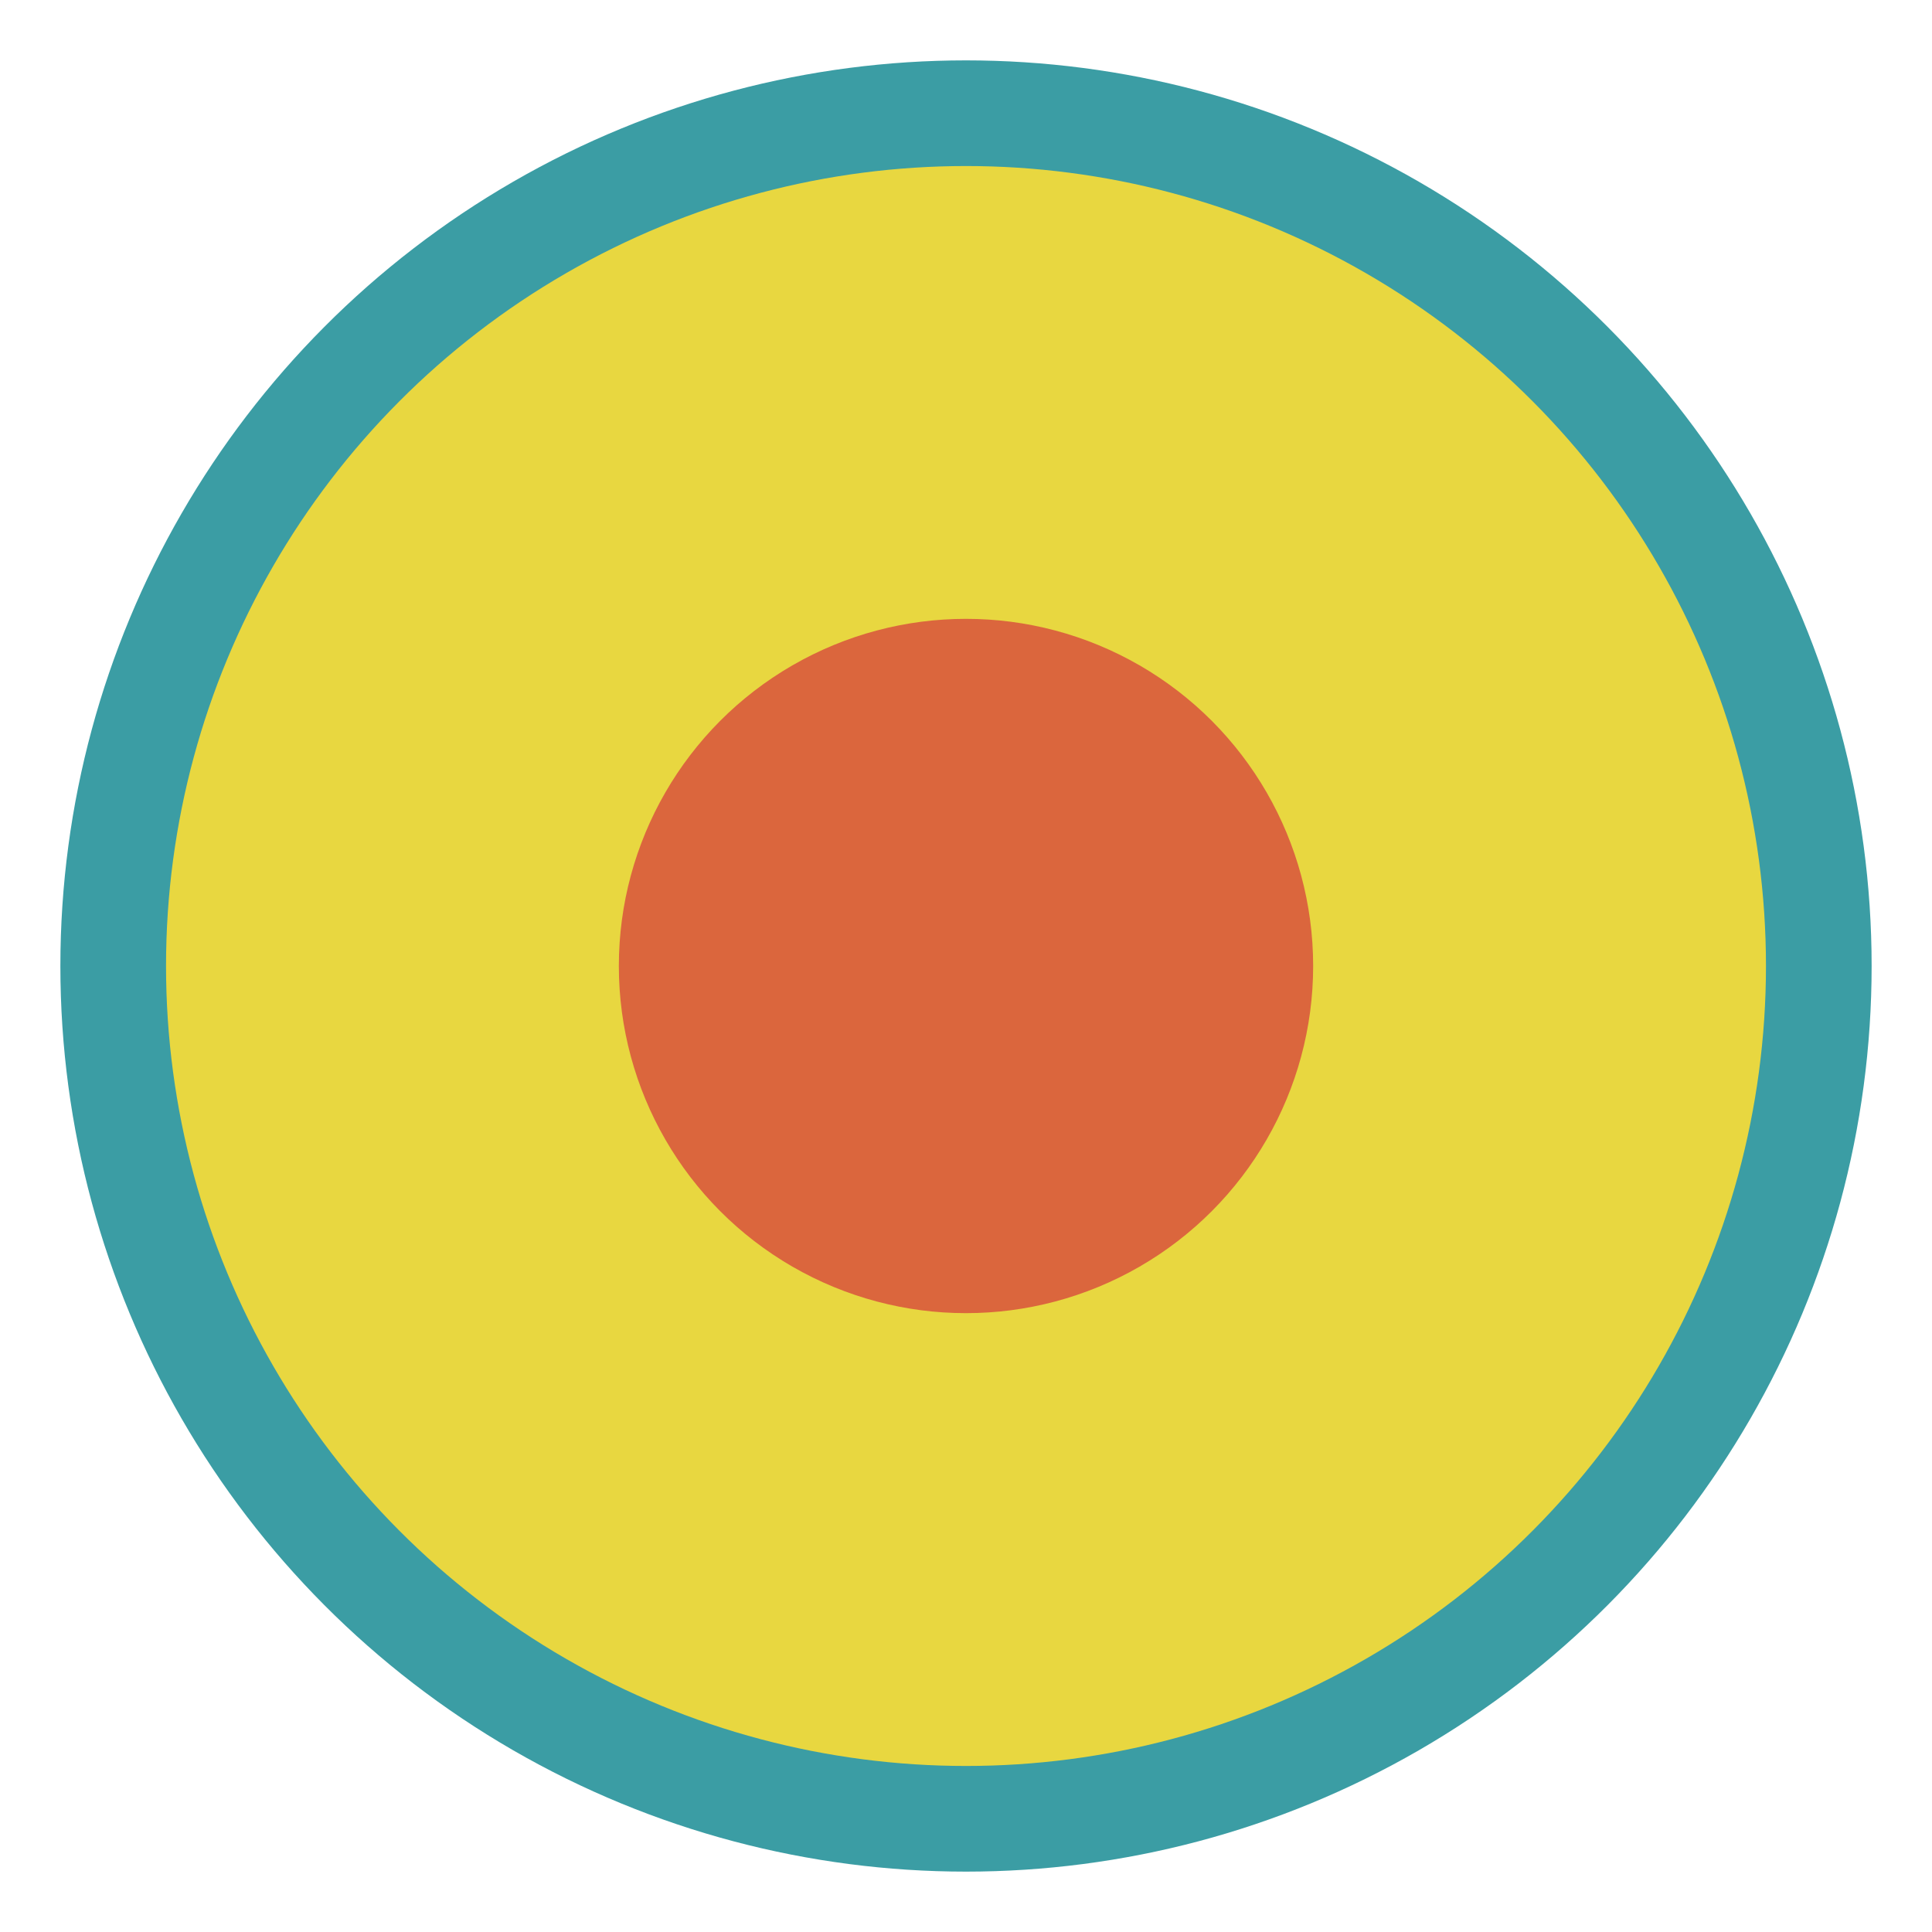 <?xml version="1.0" encoding="UTF-8"?>
<svg width="32px" height="32px" viewBox="0 0 32 32" version="1.1" xmlns="http://www.w3.org/2000/svg" xmlns:xlink="http://www.w3.org/1999/xlink">
    <title>Icon/Category/Schutzgebiet/Nationale-Naturlandschaften/Naturpark/Siebengebirge</title>
    <g id="Icon/Category/Schutzgebiet/Nationale-Naturlandschaften/Naturpark/Siebengebirge" stroke="none" stroke-width="1" fill="none" fill-rule="evenodd">
        <polygon id="Path" points="0 0 32 0 32 32 0 32"></polygon>
        <circle id="Oval" fill="#3B9DA4" fill-rule="nonzero" cx="16" cy="16" r="15"></circle>
        <circle id="Oval" fill="#E8D740" fill-rule="nonzero" cx="16" cy="16" r="13.25"></circle>
        <circle id="Oval-Copy" fill="#DB663D" fill-rule="nonzero" cx="16" cy="16" r="5.75"></circle>
    </g>
</svg>